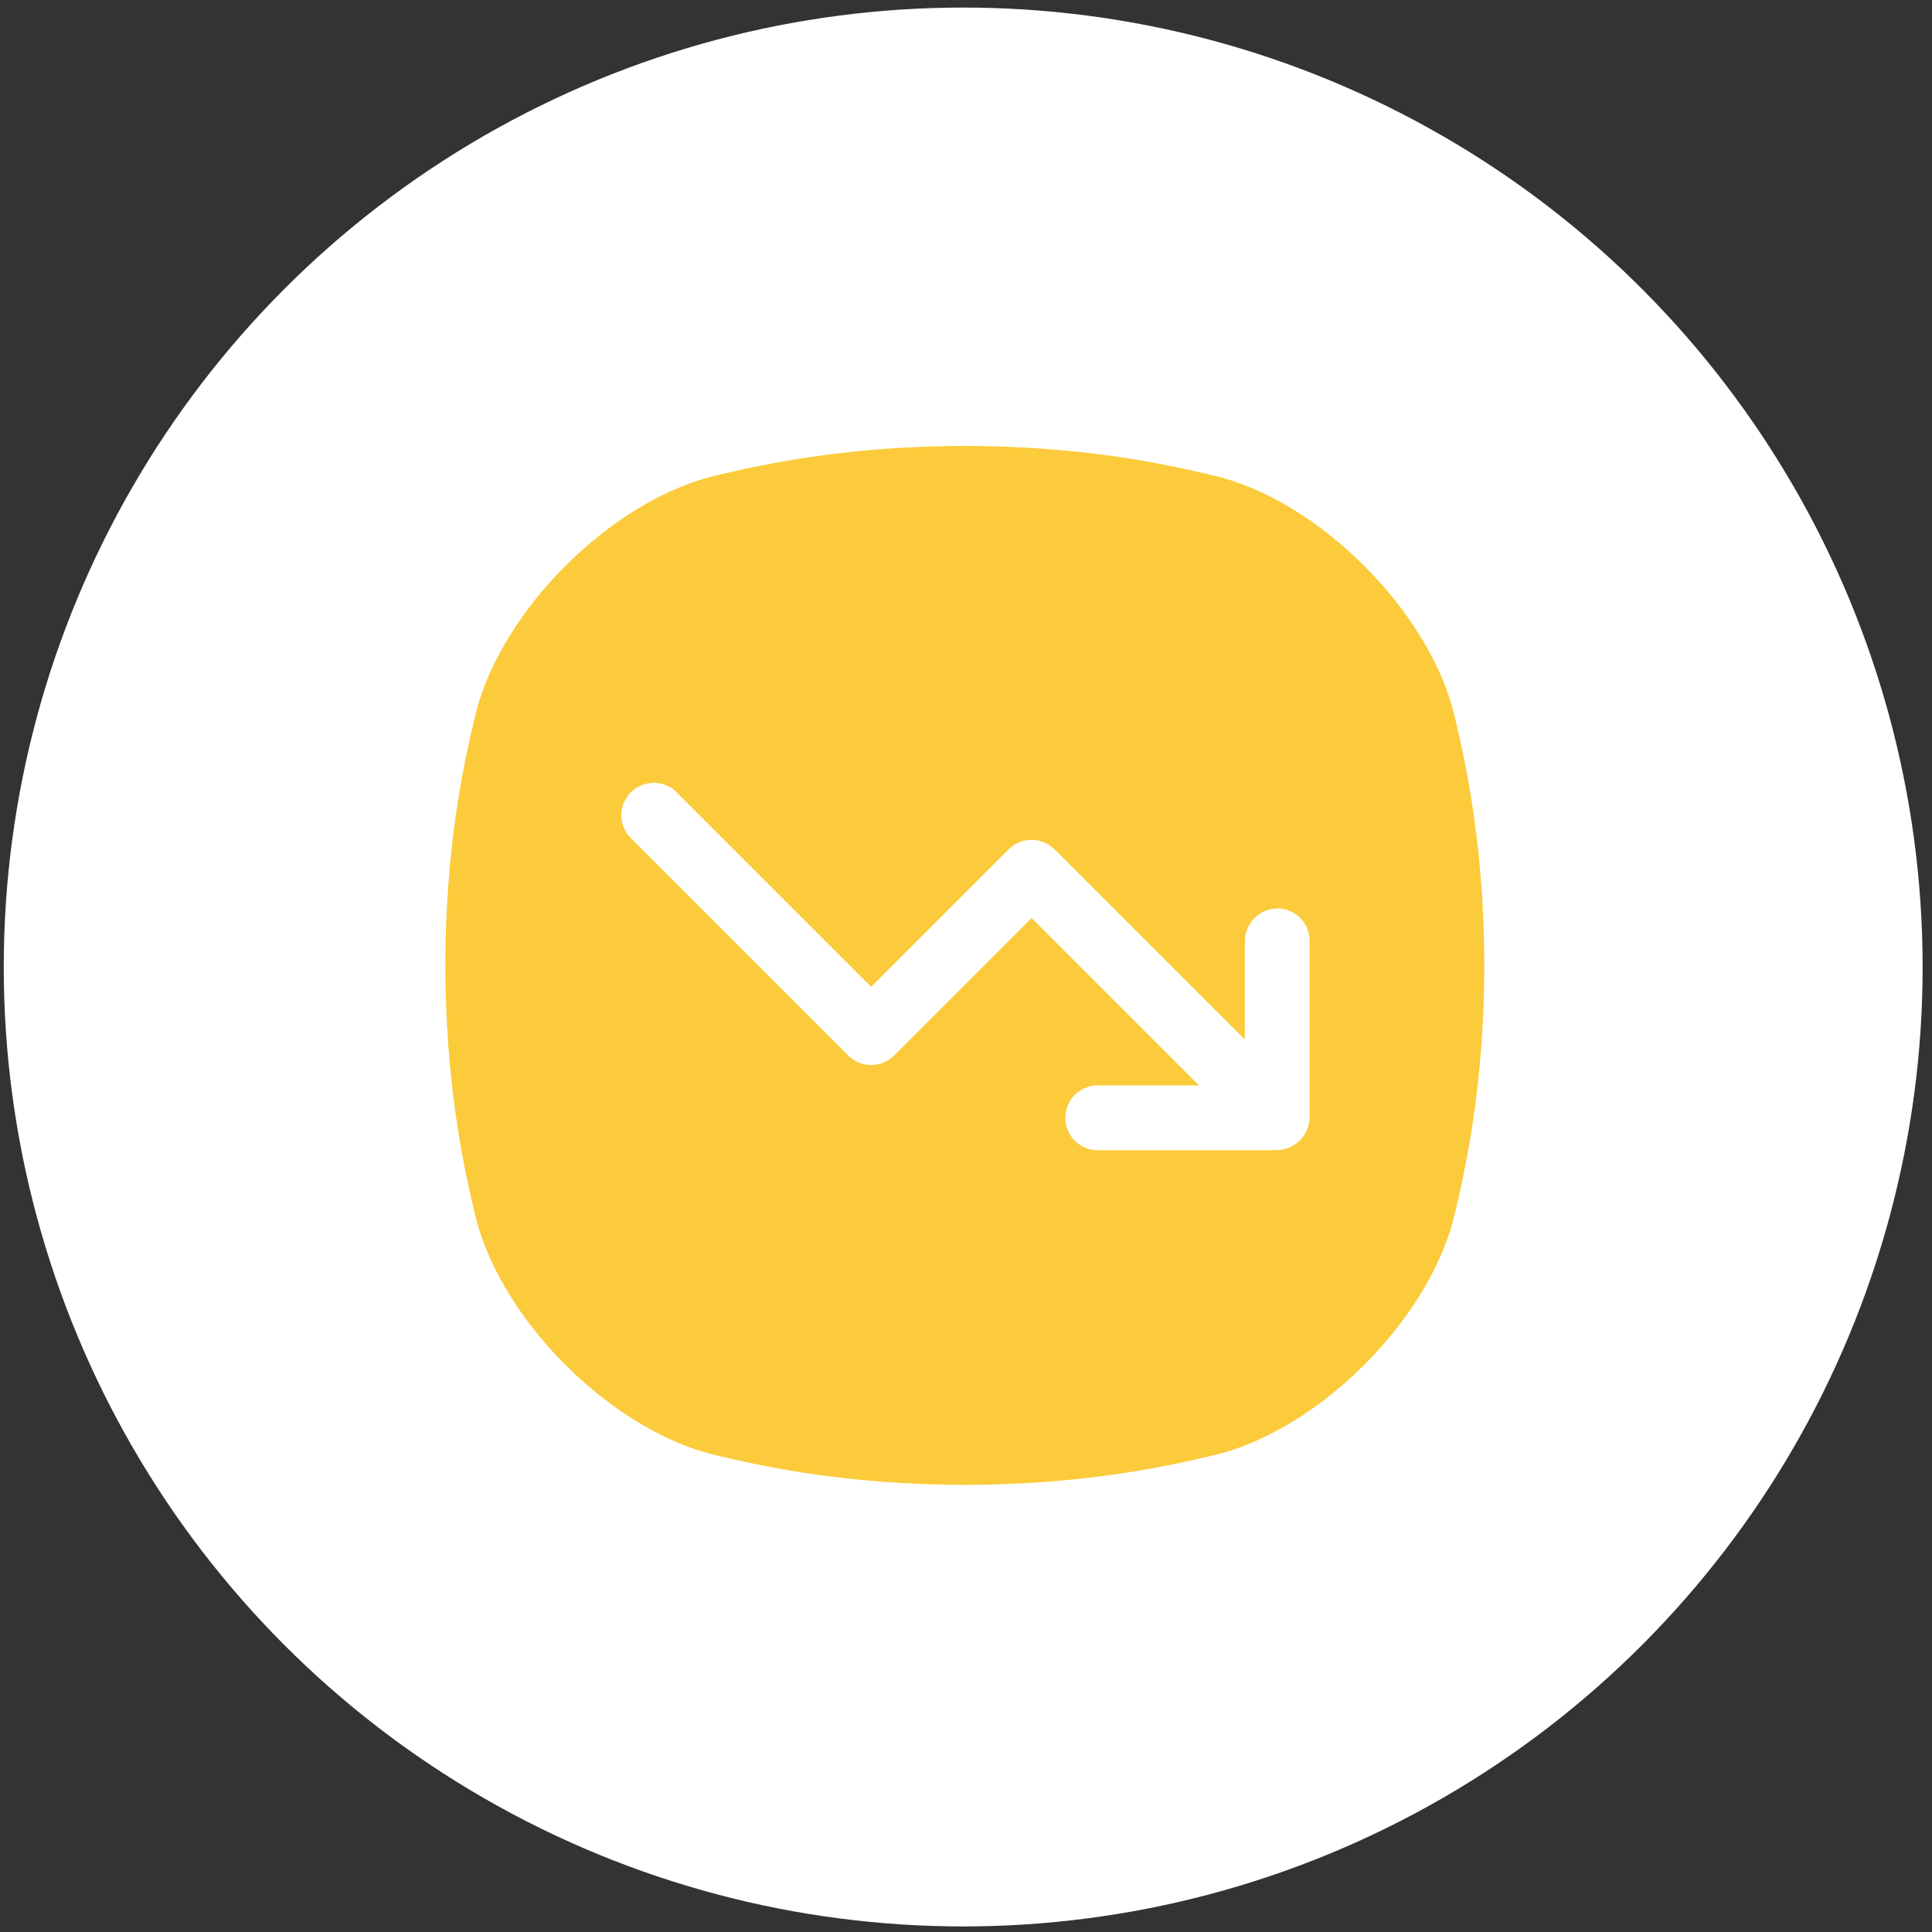 <svg width="189" height="189" viewBox="0 0 189 189" fill="none" xmlns="http://www.w3.org/2000/svg">
<rect x="0" y="0" width="189" height="189" fill="#333333" stroke="none"/>
<circle cx="94.225" cy="94.598" r="93.858" fill="white"/>
<g clip-path="url(#clip0_72_205)">
<path d="M142.131 69.399C139.465 59.576 129.25 49.361 119.427 46.694C113.406 45.192 105.336 43.645 94.384 43.619C83.432 43.647 75.362 45.192 69.341 46.694C59.521 49.362 49.305 59.576 46.639 69.399C45.136 75.42 43.592 83.489 43.564 94.439C43.592 105.392 45.136 113.461 46.639 119.482C49.305 129.305 59.521 139.519 69.343 142.187C75.364 143.689 83.438 145.234 94.386 145.262C105.336 145.234 113.406 143.689 119.427 142.187C129.25 139.519 139.465 129.305 142.131 119.482C143.634 113.461 145.179 105.388 145.206 94.439C145.179 83.489 143.634 75.42 142.131 69.399ZM124.86 112.516H107.627C107.191 112.549 106.753 112.492 106.341 112.347C105.928 112.203 105.55 111.975 105.229 111.678C104.909 111.38 104.653 111.02 104.478 110.619C104.303 110.219 104.213 109.786 104.213 109.349C104.213 108.912 104.303 108.479 104.478 108.079C104.653 107.678 104.909 107.318 105.229 107.02C105.55 106.723 105.928 106.495 106.341 106.351C106.753 106.207 107.191 106.149 107.627 106.182H117.295L100.917 89.808L87.464 103.264C86.869 103.855 86.064 104.187 85.225 104.187C84.386 104.187 83.581 103.855 82.985 103.264L61.546 81.824C61.025 81.216 60.753 80.435 60.784 79.635C60.815 78.836 61.147 78.078 61.712 77.512C62.278 76.946 63.036 76.615 63.836 76.584C64.635 76.553 65.417 76.825 66.024 77.345L85.219 96.538L98.672 83.084C99.267 82.492 100.073 82.16 100.912 82.16C101.752 82.16 102.557 82.492 103.153 83.084L121.779 101.697V92.105C121.778 91.68 121.86 91.259 122.021 90.866C122.183 90.472 122.421 90.115 122.721 89.814C123.021 89.513 123.378 89.275 123.771 89.112C124.163 88.95 124.584 88.866 125.009 88.867C125.839 88.883 126.628 89.223 127.209 89.816C127.79 90.408 128.115 91.204 128.114 92.034V109.261C128.114 110.124 127.771 110.952 127.161 111.563C126.55 112.173 125.722 112.516 124.858 112.516H124.86Z" fill="#FBCB3B"/>
</g>
<defs>
<clipPath id="clip0_72_205">
<rect width="101.64" height="101.64" fill="white" transform="translate(43.564 43.619)"/>
</clipPath>
</defs>
</svg>
